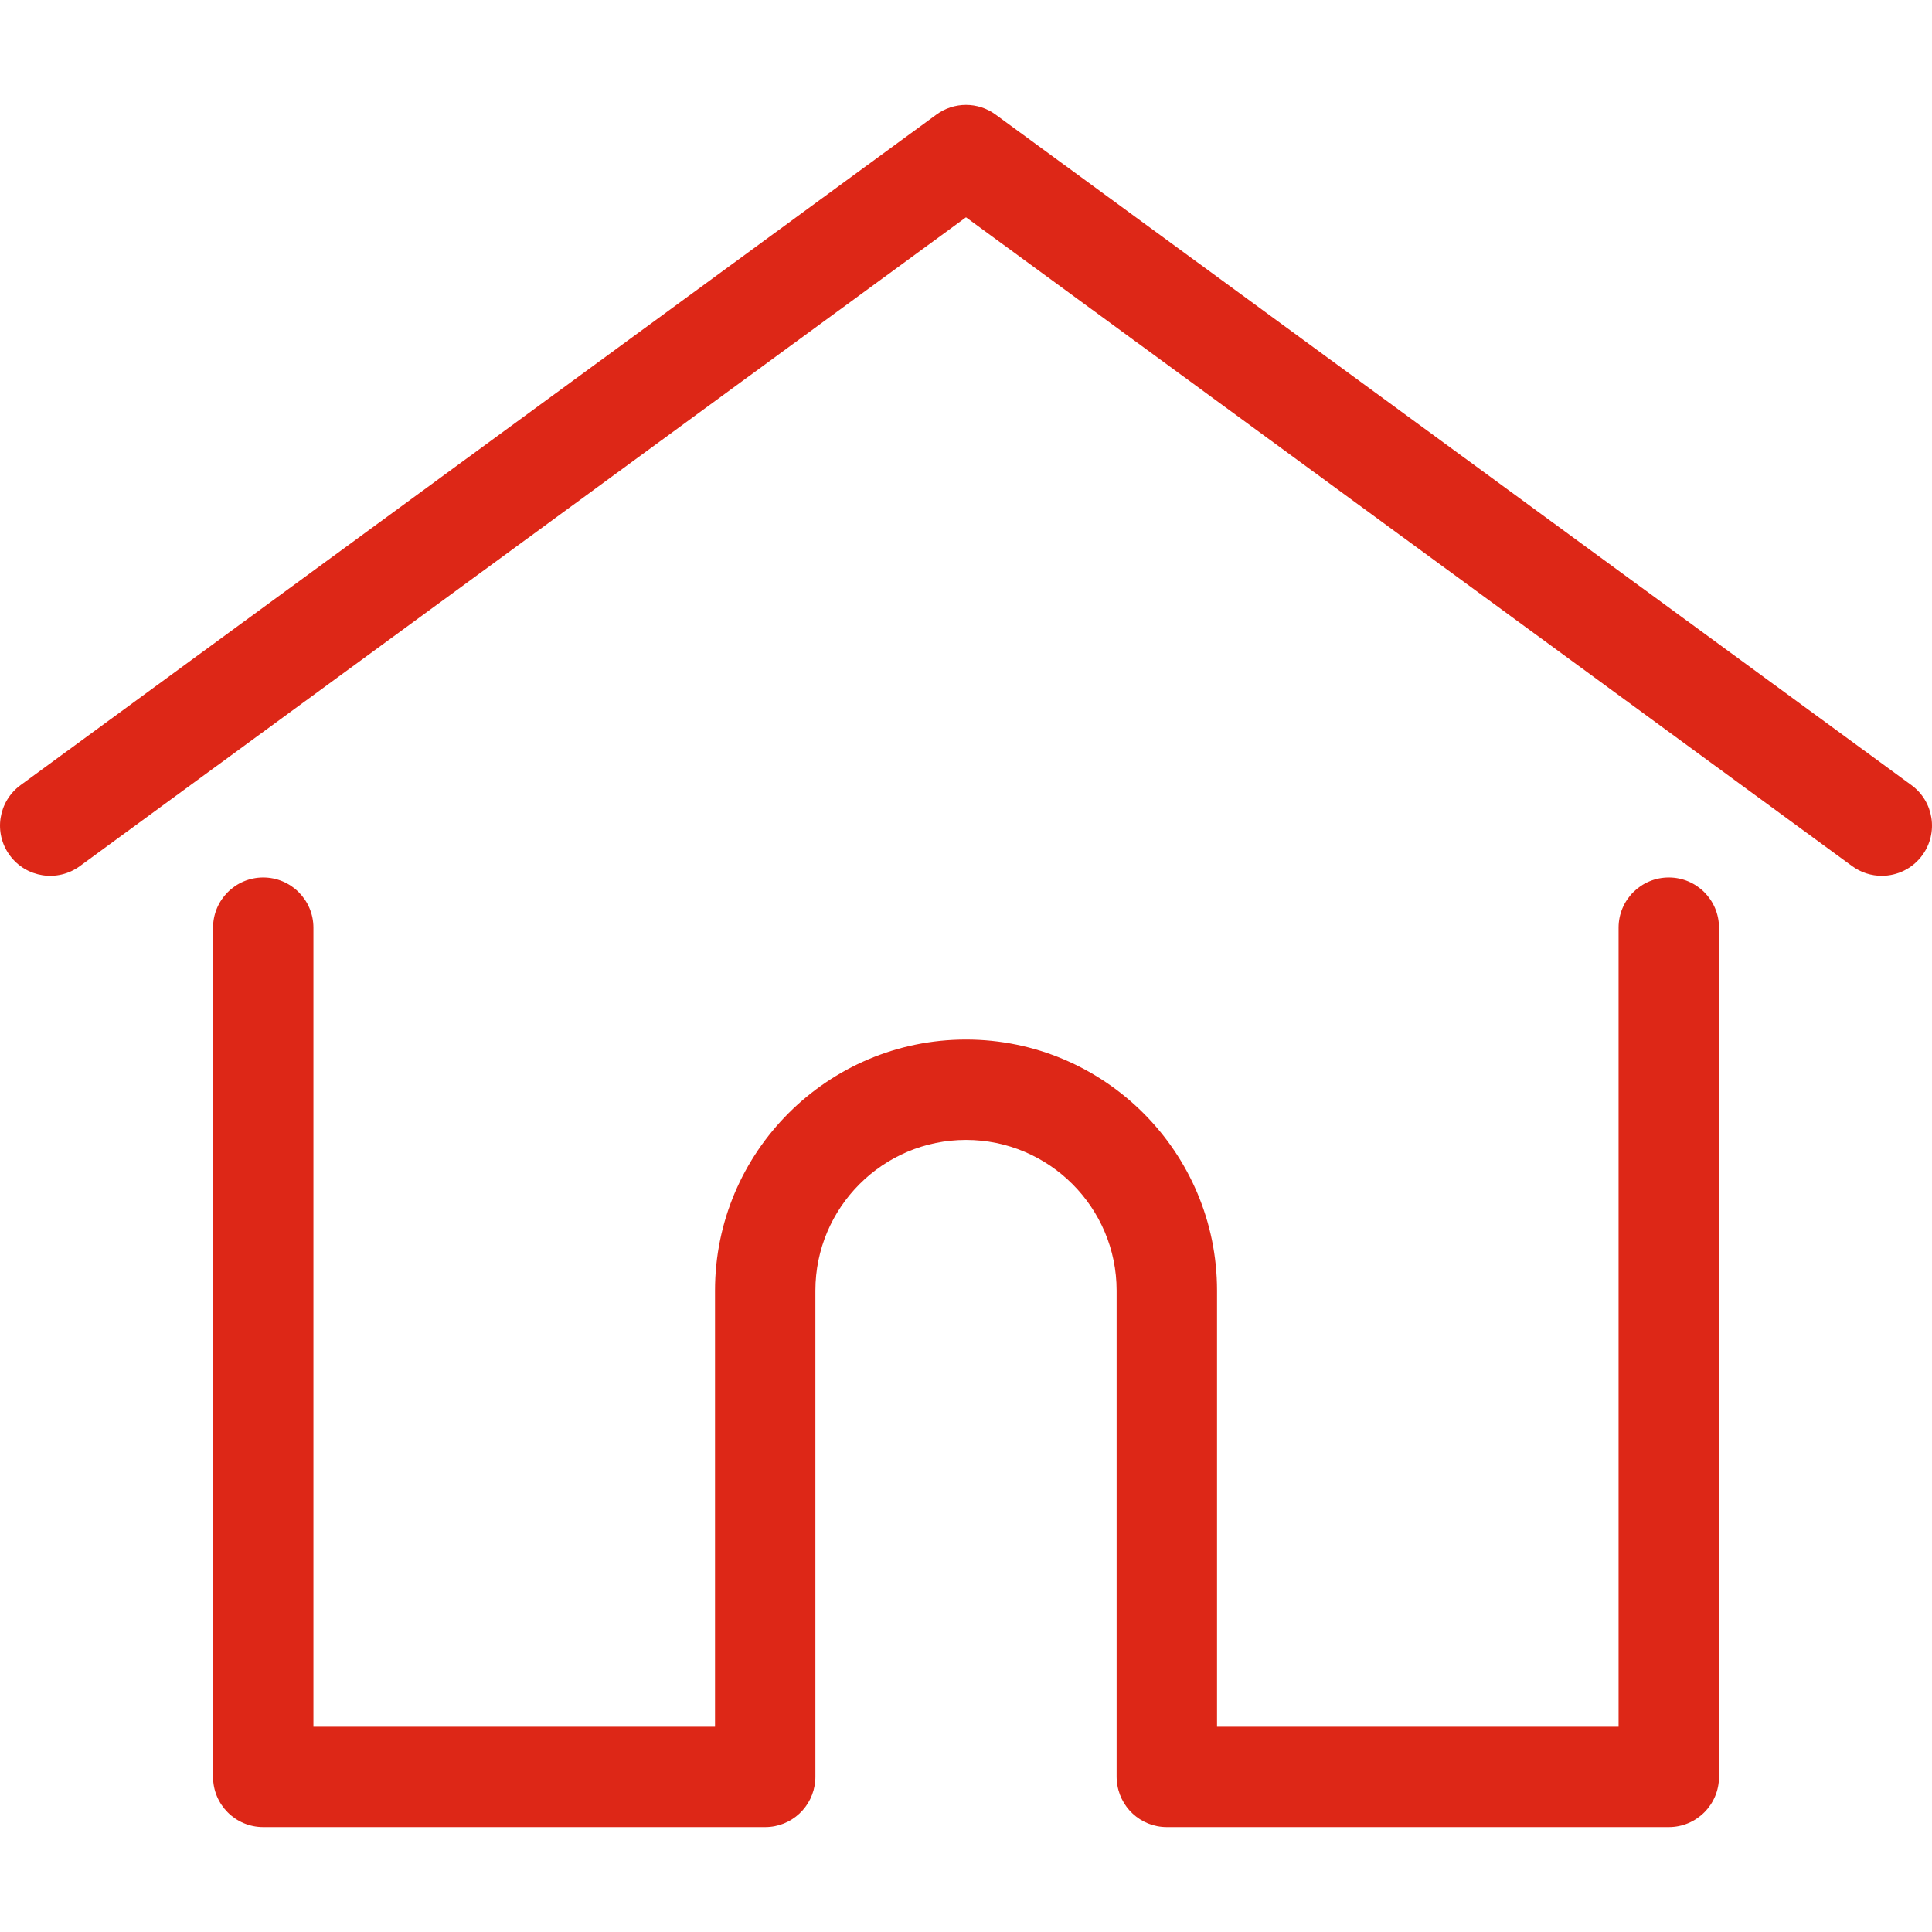 <svg width="44" height="44" viewBox="0 0 44 44" fill="none" xmlns="http://www.w3.org/2000/svg">
<g clip-path="url(#clip0_22_5873)">
<path d="M43.532 17.881L22.675 2.61C22.273 2.315 21.727 2.315 21.325 2.61L0.468 17.881C-0.041 18.254 -0.152 18.969 0.221 19.478C0.594 19.988 1.309 20.098 1.819 19.725L22 4.949L42.181 19.725C42.385 19.874 42.621 19.946 42.856 19.946C43.208 19.946 43.555 19.784 43.779 19.478C44.152 18.969 44.042 18.254 43.532 17.881Z" fill="#DD2717"/>
<path d="M38.006 19.984C37.374 19.984 36.862 20.496 36.862 21.127V39.325H27.717V29.391C27.717 26.239 25.152 23.675 22 23.675C18.848 23.675 16.284 26.239 16.284 29.391V39.325H7.138V21.128C7.138 20.496 6.626 19.984 5.995 19.984C5.363 19.984 4.852 20.496 4.852 21.128V40.468C4.852 41.099 5.363 41.611 5.995 41.611H17.427C18.028 41.611 18.52 41.147 18.566 40.557C18.569 40.53 18.57 40.501 18.57 40.468V29.392C18.57 27.5 20.109 25.961 22 25.961C23.892 25.961 25.43 27.5 25.43 29.392V40.468C25.43 40.501 25.432 40.53 25.435 40.556C25.48 41.146 25.972 41.611 26.574 41.611H38.006C38.637 41.611 39.149 41.099 39.149 40.468V21.128C39.149 20.496 38.637 19.984 38.006 19.984Z" fill="#DD2717"/>
</g>
<defs>
<clipPath id="clip0_22_5873">
<rect width="44" height="44" fill="white"/>
</clipPath>
</defs>
</svg>
